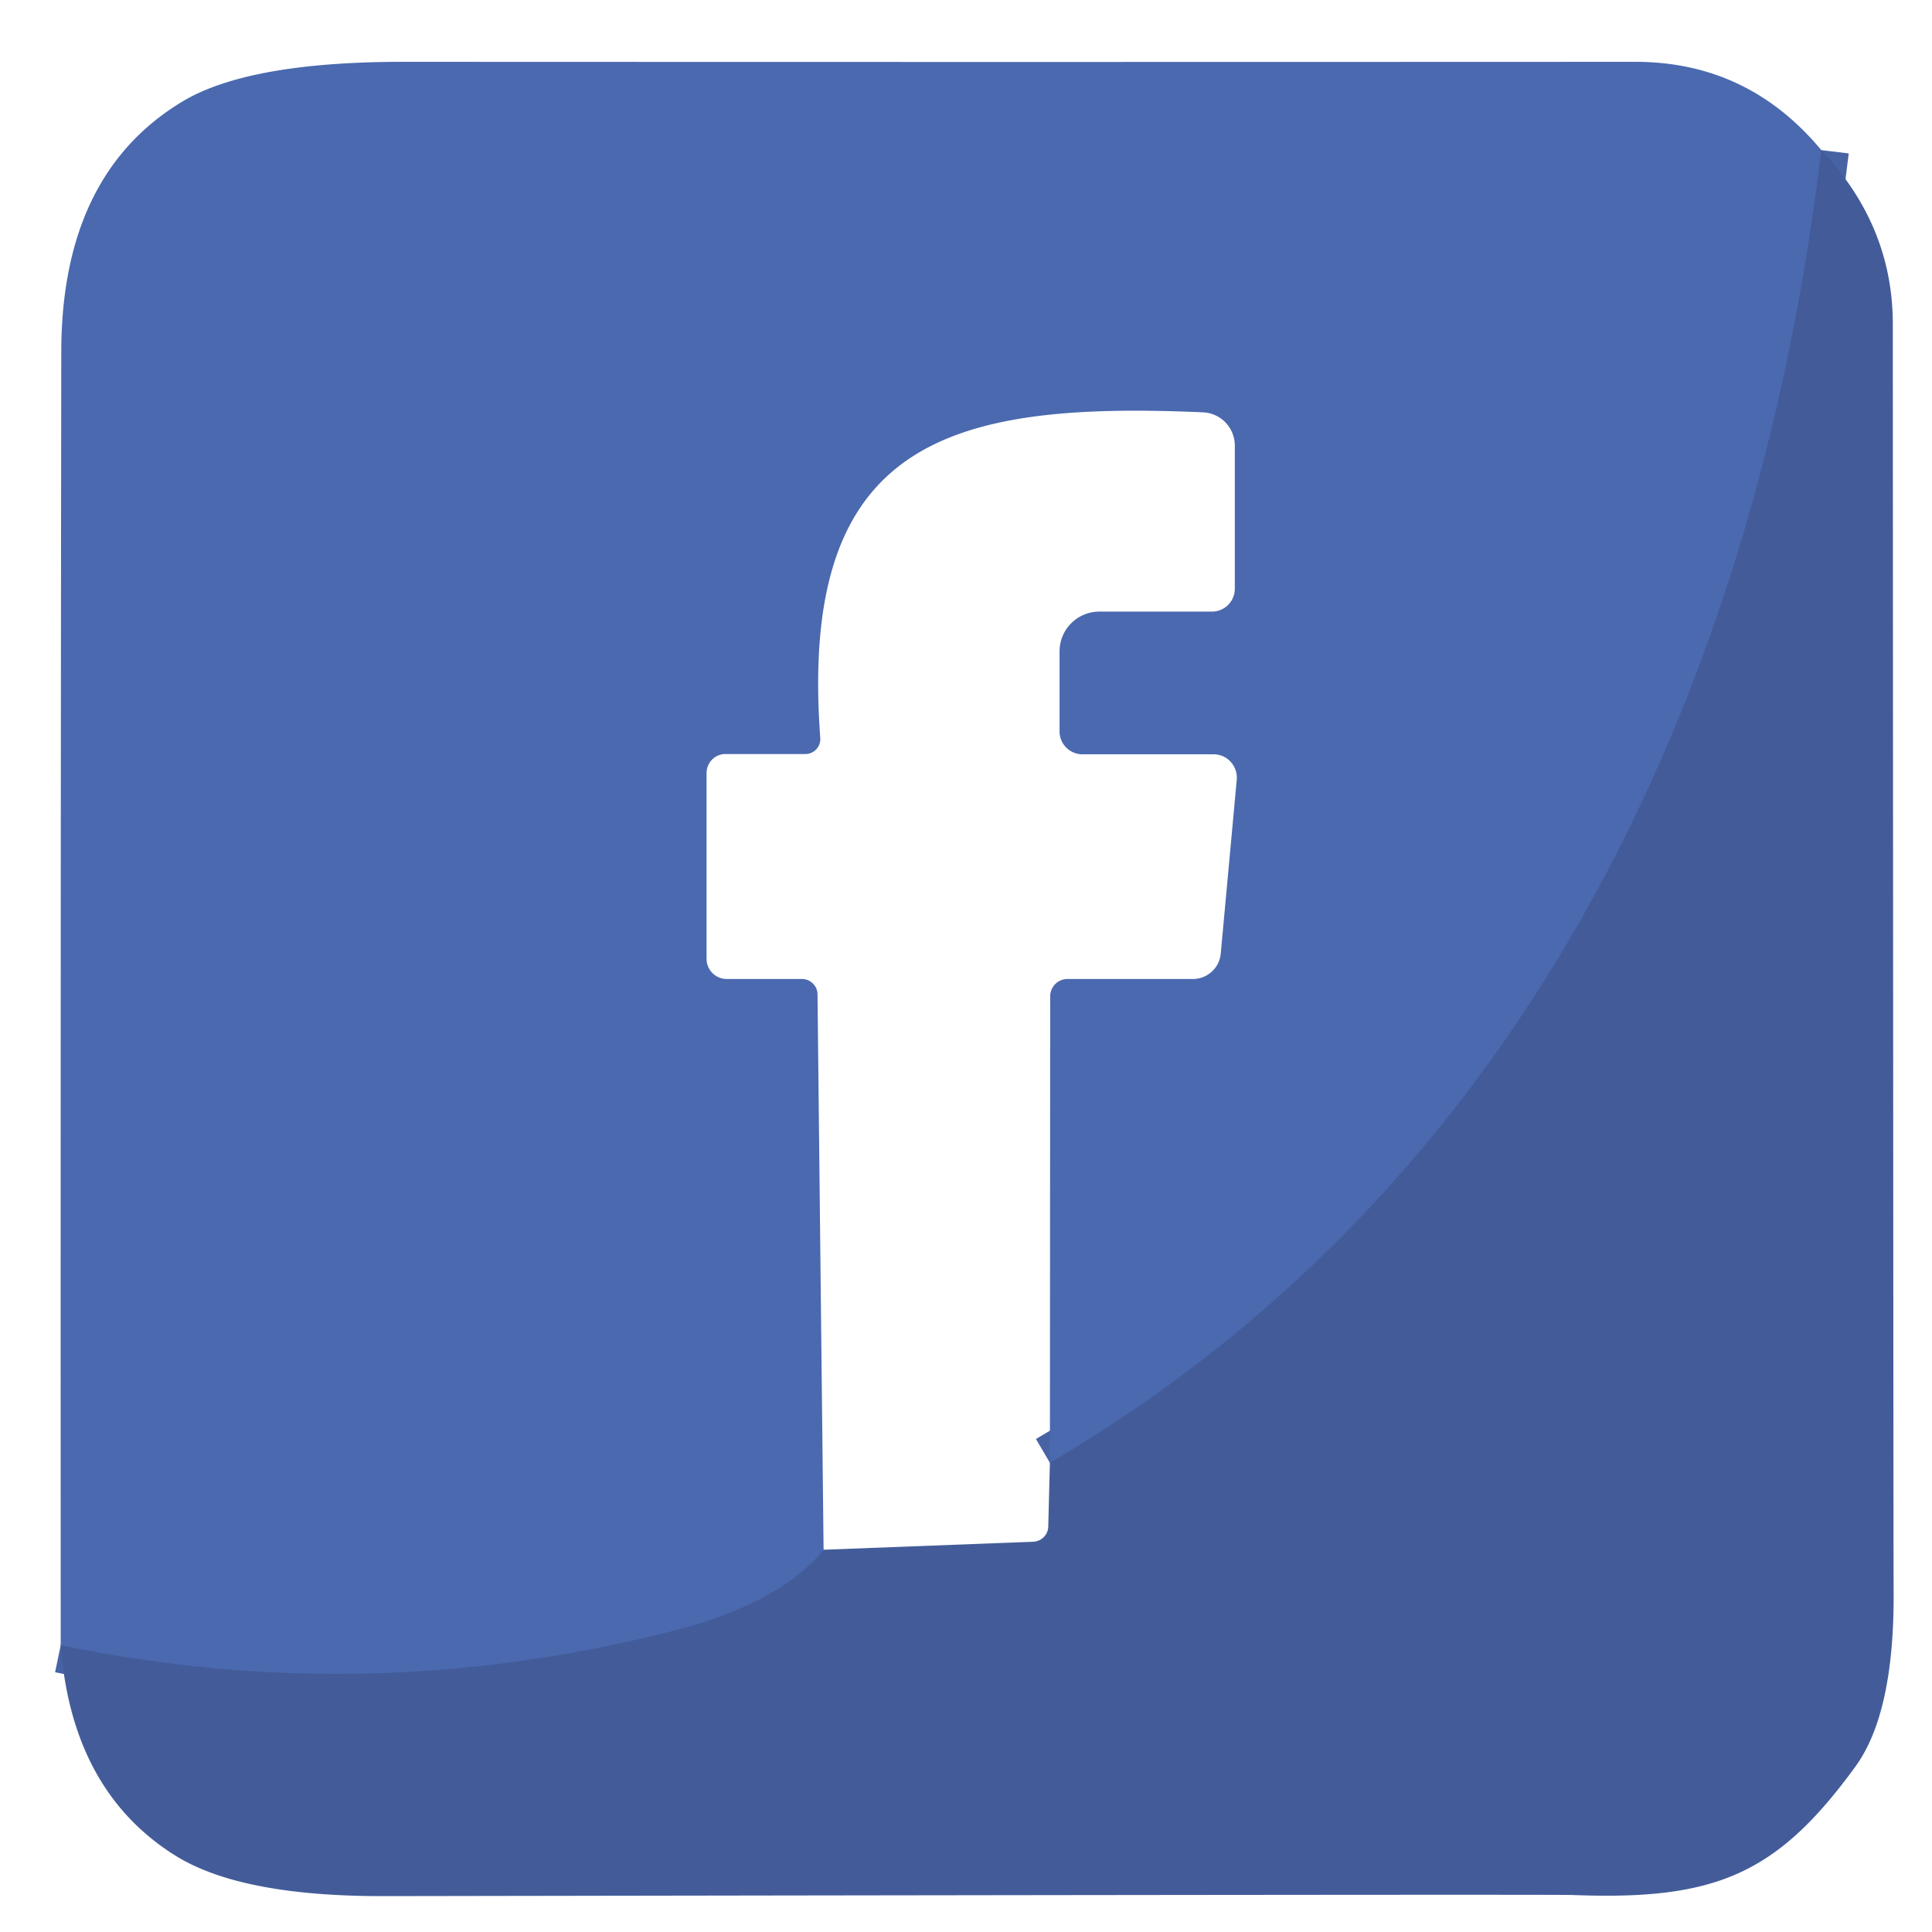 <?xml version="1.0" encoding="UTF-8" standalone="no"?>
<!DOCTYPE svg PUBLIC "-//W3C//DTD SVG 1.1//EN" "http://www.w3.org/Graphics/SVG/1.1/DTD/svg11.dtd">
<svg xmlns="http://www.w3.org/2000/svg" version="1.1" viewBox="0.00 0.00 70.00 70.00">
<g stroke-width="2.00" fill="none" stroke-linecap="butt">
<path stroke="#4763a4" vector-effect="non-scaling-stroke" d="
  M 65.99 5.44
  C 63.68 24.77 55.38 42.83 38.04 53.00"
/>
<path stroke="#4763a4" vector-effect="non-scaling-stroke" d="
  M 29.84 56.15
  Q 28.28 58.10 24.35 59.10
  Q 13.29 61.92 2.20 59.61"
/>
</g>
<path fill="#4a69af" d="
  M 65.99 5.44
  C 63.68 24.77 55.38 42.83 38.04 53.00
  L 38.05 36.10
  A 0.63 0.63 0.0 0 1 38.68 35.47
  L 43.22 35.47
  A 1.01 1.01 0.0 0 0 44.23 34.55
  L 44.81 28.25
  A 0.85 0.84 -87.5 0 0 43.97 27.33
  L 39.22 27.33
  A 0.83 0.83 0.0 0 1 38.39 26.50
  L 38.39 23.60
  A 1.44 1.44 0.0 0 1 39.83 22.16
  L 43.91 22.16
  A 0.83 0.83 0.0 0 0 44.74 21.33
  L 44.74 16.15
  A 1.21 1.20 -88.8 0 0 43.59 14.94
  C 34.31 14.53 28.93 16.01 29.72 26.74
  A 0.54 0.54 0.0 0 1 29.18 27.32
  L 26.28 27.32
  A 0.69 0.68 -90.0 0 0 25.60 28.01
  L 25.60 34.74
  A 0.73 0.73 0.0 0 0 26.33 35.47
  L 29.05 35.47
  A 0.57 0.56 -0.0 0 1 29.62 36.03
  L 29.84 56.15
  Q 28.28 58.10 24.35 59.10
  Q 13.29 61.92 2.20 59.61
  Q 2.19 36.30 2.22 12.75
  Q 2.23 6.33 6.59 3.69
  Q 9.00 2.23 14.69 2.24
  Q 37.00 2.25 59.25 2.24
  Q 63.33 2.24 65.99 5.44
  Z"
/>
<path fill="#435c99" d="
  M 2.20 59.61
  Q 13.29 61.92 24.35 59.10
  Q 28.28 58.10 29.84 56.15
  L 37.43 55.86
  A 0.57 0.56 -0.6 0 0 37.98 55.31
  L 38.04 53.00
  C 55.38 42.83 63.68 24.77 65.99 5.44
  Q 68.58 8.18 68.58 11.74
  Q 68.60 56.52 68.61 57.66
  Q 68.64 62.05 67.23 64.00
  C 64.38 67.92 62.15 68.86 56.99 68.66
  Q 56.23 68.63 13.90 68.70
  Q 8.72 68.71 6.35 67.23
  Q 2.60 64.88 2.20 59.61
  Z"
/>
</svg>
